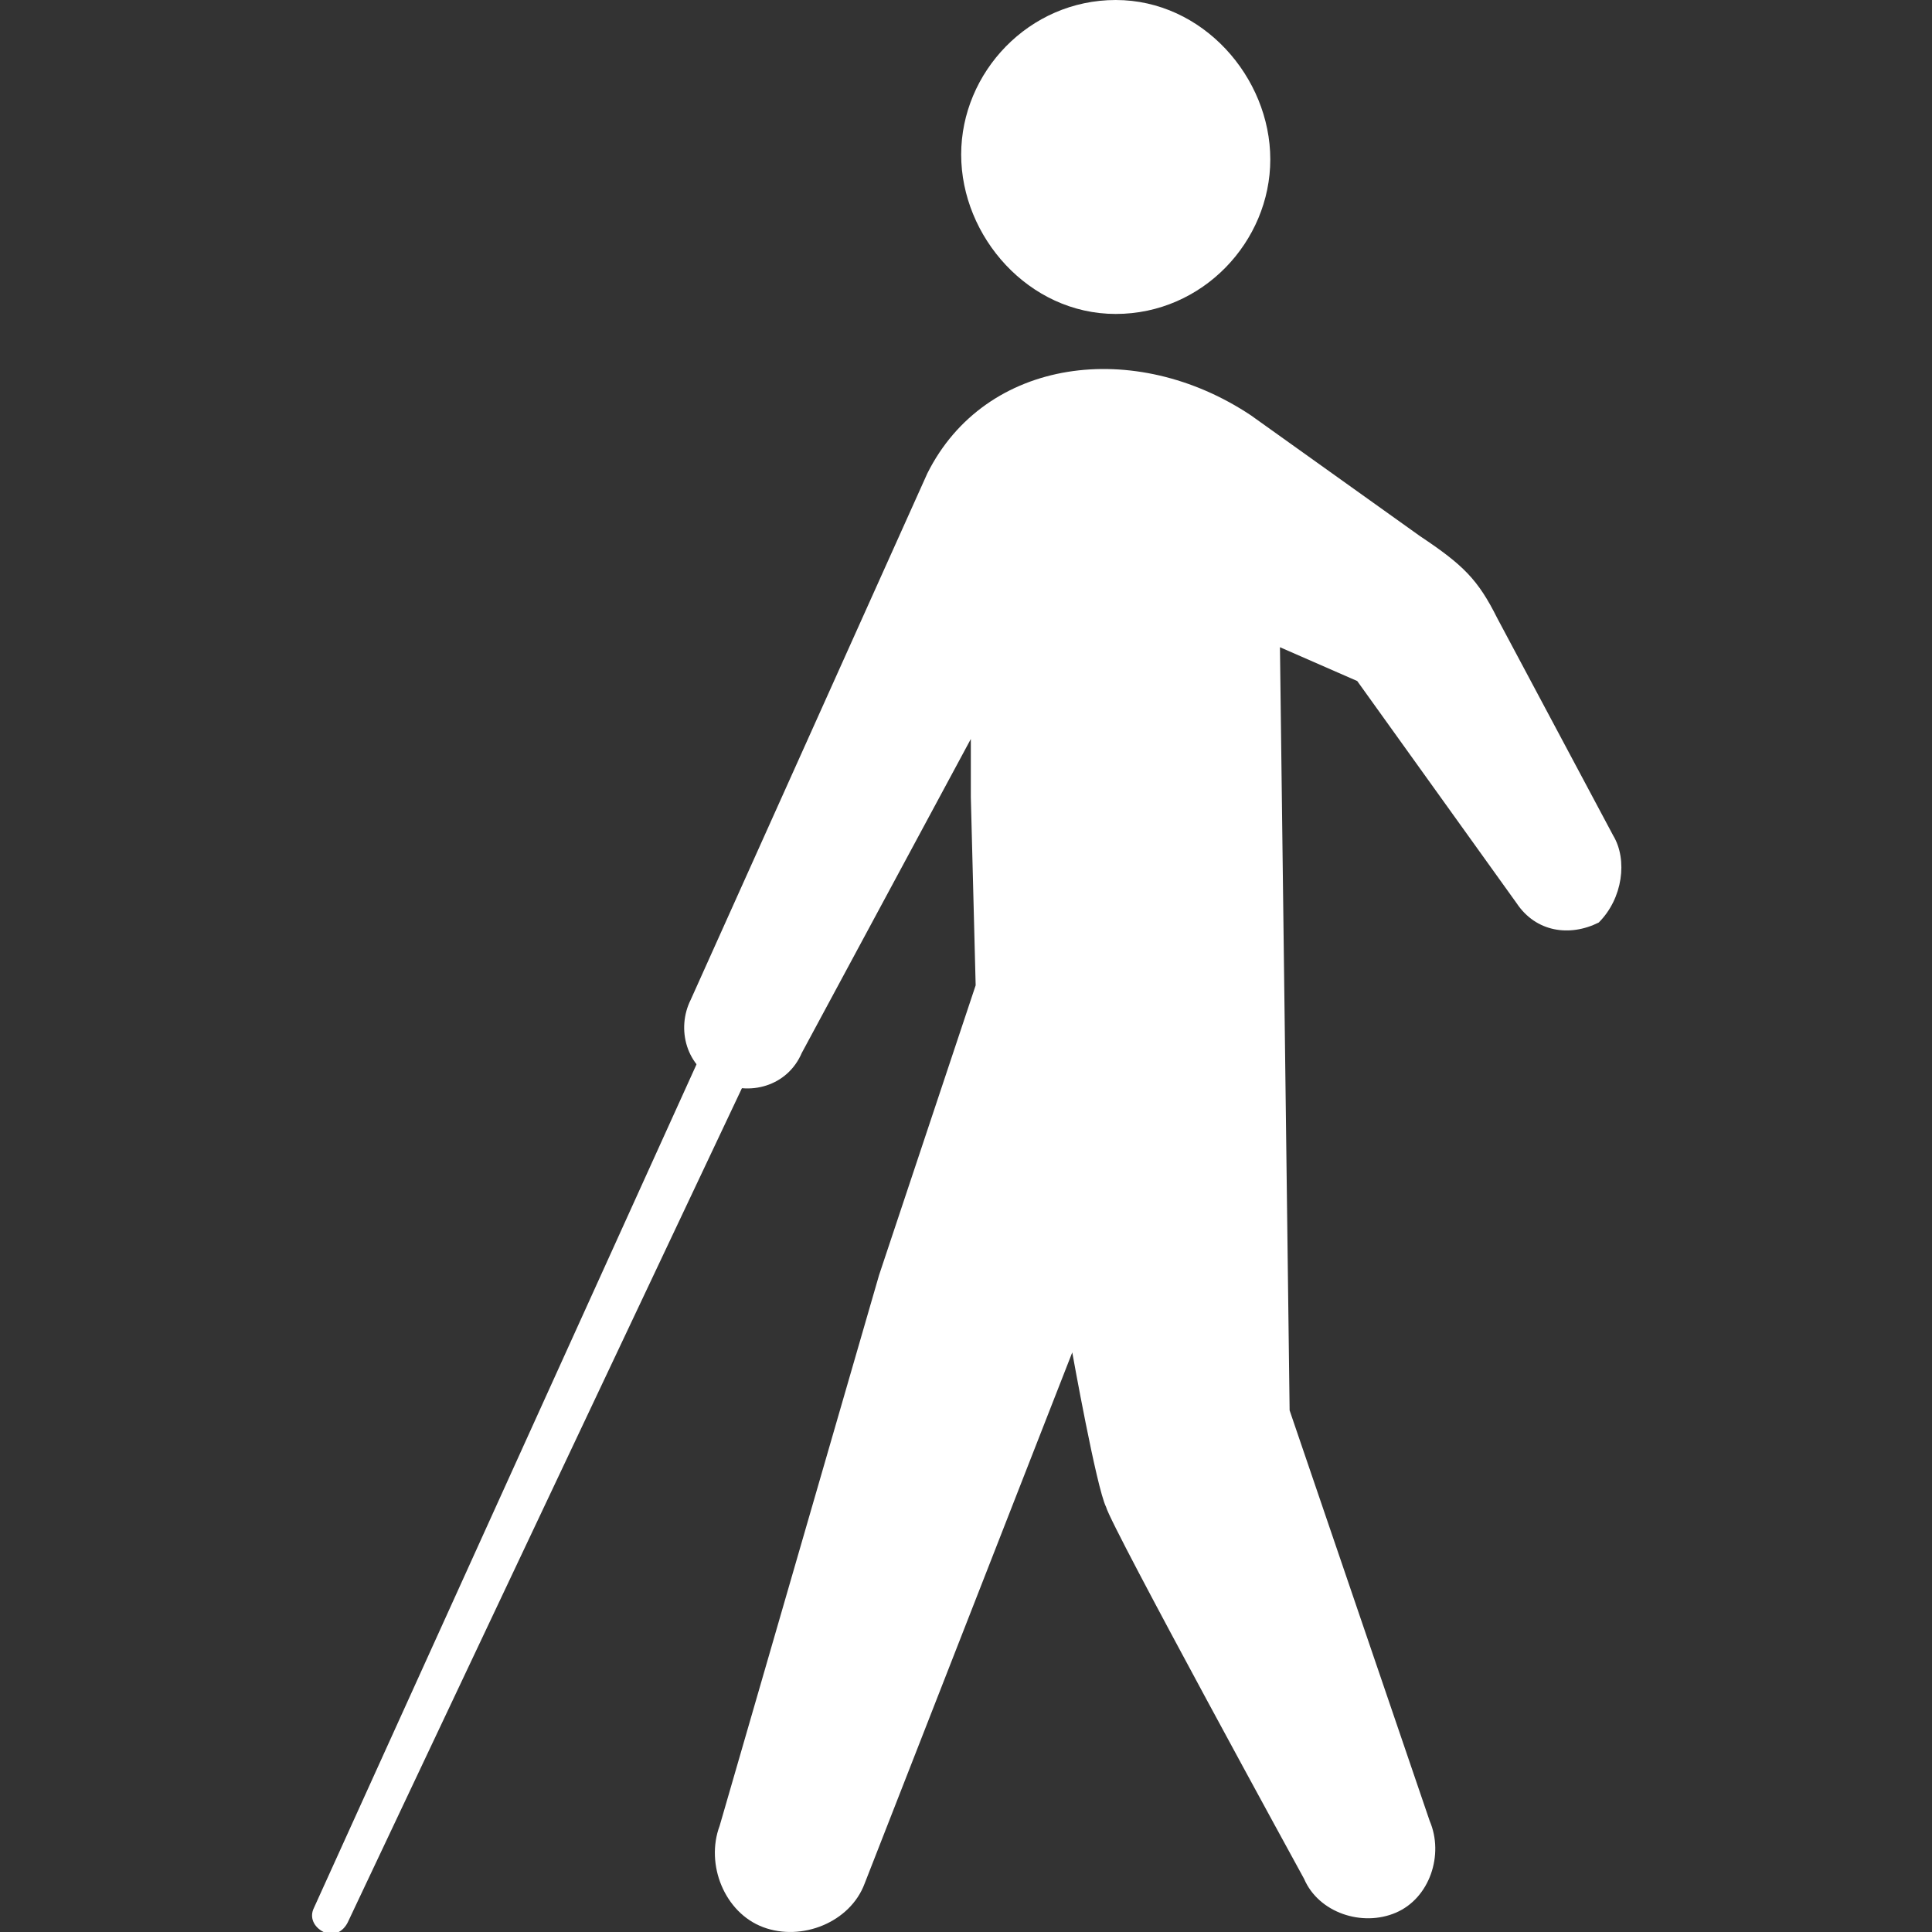 <?xml version="1.0" encoding="utf-8"?>
<!-- Generator: Adobe Illustrator 26.3.1, SVG Export Plug-In . SVG Version: 6.00 Build 0)  -->
<!DOCTYPE svg PUBLIC "-//W3C//DTD SVG 1.1//EN" "http://www.w3.org/Graphics/SVG/1.1/DTD/svg11.dtd">
<svg version="1.1" id="レイヤー_1" xmlns:x="http://ns.adobe.com/Extensibility/1.0/" xmlns:i="http://ns.adobe.com/AdobeIllustrator/10.0/" xmlns:graph="http://ns.adobe.com/Graphs/1.0/"
	 xmlns="http://www.w3.org/2000/svg" xmlns:xlink="http://www.w3.org/1999/xlink" x="0px" y="0px" width="40px" height="40px"
	 viewBox="0 0 40 40" style="enable-background:new 0 0 40 40;" xml:space="preserve">
<rect x="0" y="0" width="40" height="40" fill="#333333" stroke="none"/>
<style type="text/css">
	.ドロップシャドウ{fill:none;}
	.角を丸くする_x0020_2_x0020_pt{fill:#FFFFFF;stroke:#231815;stroke-miterlimit:10;}
	.ライブ反射_x0020_X{fill:none;}
	.ベベルソフト{fill:url(#SVGID_1_);}
	.夕暮れ{fill:#FFFFFF;}
	.木の葉_GS{fill:#FFE100;}
	.ポンパドール_GS{fill-rule:evenodd;clip-rule:evenodd;fill:#4CACE2;}
	.st0{fill:#FFFFFF;}
</style>
<linearGradient id="SVGID_1_" gradientUnits="userSpaceOnUse" x1="0" y1="0" x2="0.707" y2="0.707">
	<stop  offset="0" style="stop-color:#E6E7EA"/>
	<stop  offset="0.175" style="stop-color:#E2E3E6"/>
	<stop  offset="0.354" style="stop-color:#D6D7DA"/>
	<stop  offset="0.535" style="stop-color:#C1C4C5"/>
	<stop  offset="0.717" style="stop-color:#A4A8A8"/>
	<stop  offset="0.899" style="stop-color:#808584"/>
	<stop  offset="1" style="stop-color:#686E6C"/>
</linearGradient>
<g>
	<g>
		<path class="st0" d="M23.1,6.5c1.8,0,3.2-1.5,3.2-3.2S24.9,0,23.1,0c-1.8,0-3.2,1.5-3.2,3.2S21.3,6.5,23.1,6.5z"/>
		<path class="st0" d="M33.4,17.3L31,12.8c-0.4-0.8-0.7-1.1-1.6-1.7l-3.5-2.5c-2.4-1.6-5.5-1.2-6.7,1.2l-4.9,10.9
			c-0.3,0.6-0.1,1.4,0.6,1.7c0.6,0.3,1.4,0.1,1.7-0.6l3.5-6.5l0,1.2l0.1,3.9l-2,6l-3.3,11.4c-0.3,0.8,0.1,1.8,0.9,2.1
			c0.8,0.3,1.8-0.1,2.1-0.9l4.3-11c0,0,0.5,2.8,0.7,3.2c0.1,0.4,4.1,7.7,4.1,7.7c0.3,0.7,1.2,1,1.9,0.7c0.7-0.3,1-1.2,0.7-1.9
			l-2.9-8.5l-0.2-15.8l1.6,0.7l3.3,4.6c0.4,0.6,1.1,0.7,1.7,0.4C33.6,18.6,33.7,17.8,33.4,17.3z"/>
	</g>
	<path class="st0" d="M7.2,39.8C7.1,40,6.9,40.1,6.7,40l0,0c-0.2-0.1-0.3-0.3-0.2-0.5l8.3-18.3c0.1-0.3,0.4-0.4,0.7-0.3l0,0
		c0.3,0.1,0.4,0.4,0.3,0.7L7.2,39.8z"/>
</g>
</svg>
